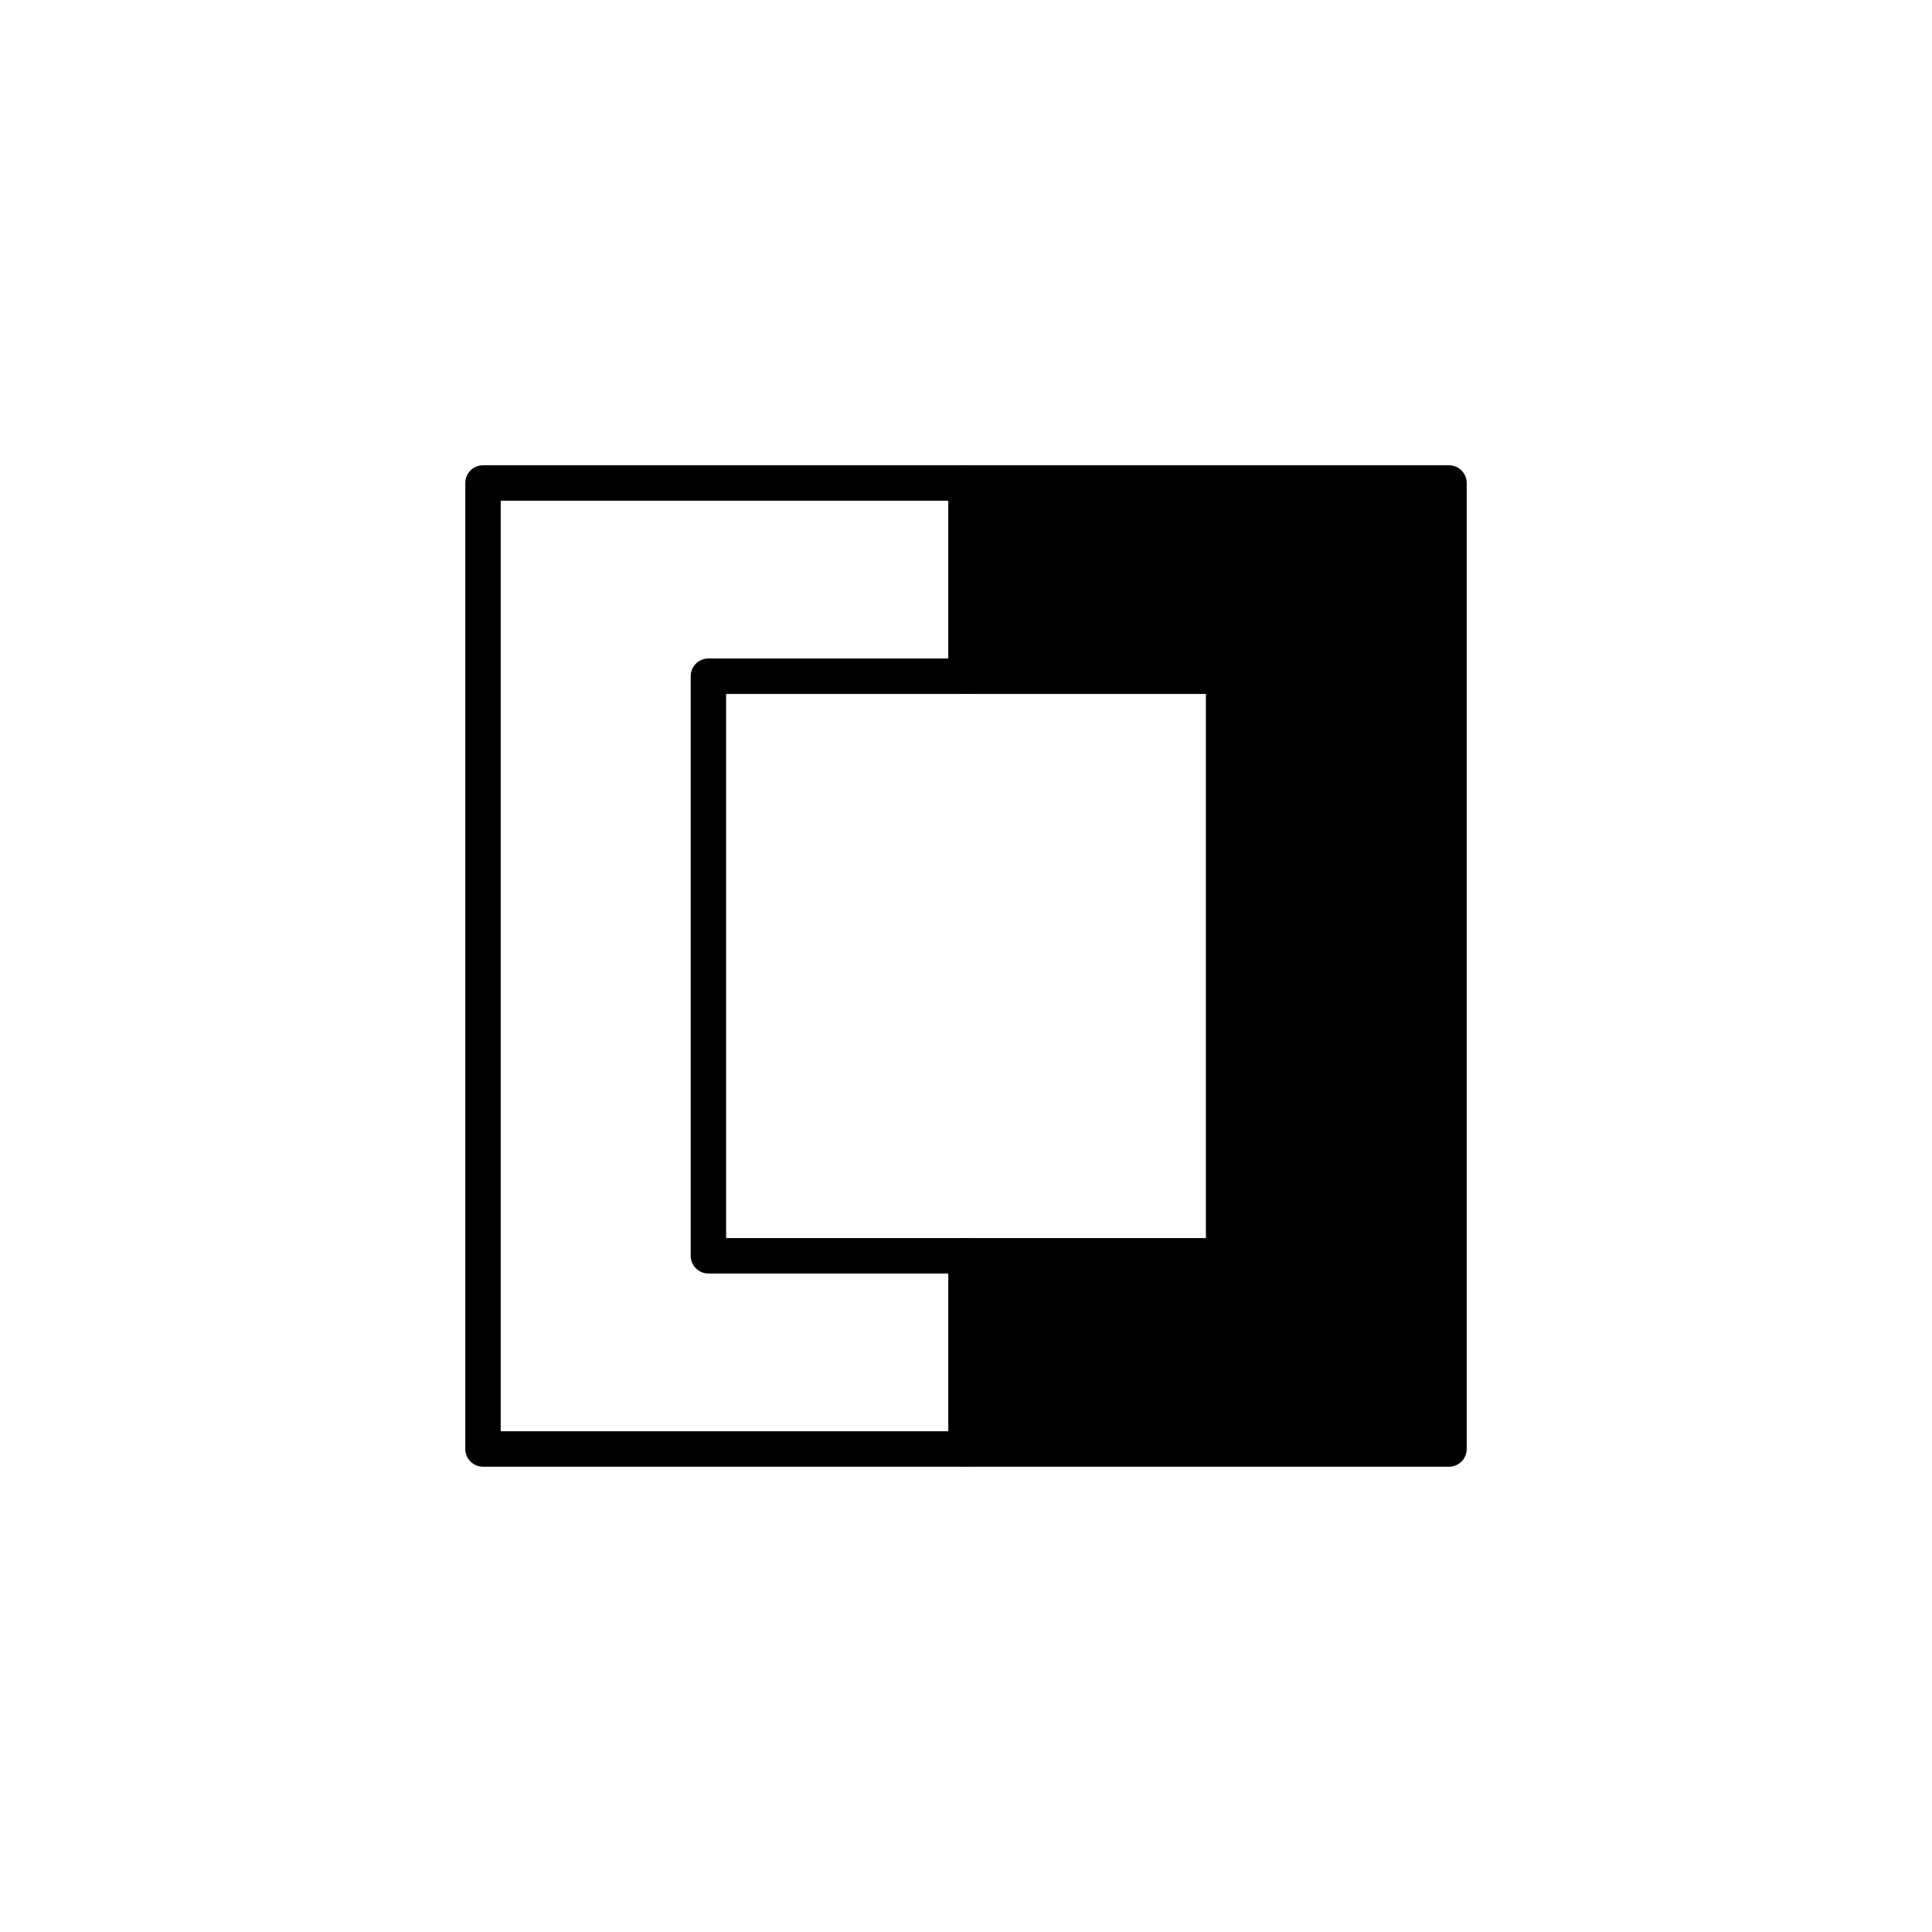 <?xml version="1.0" encoding="UTF-8" standalone="no"?>
<svg
   xmlns:dc="http://purl.org/dc/elements/1.1/"
   xmlns:cc="http://creativecommons.org/ns#"
   xmlns:rdf="http://www.w3.org/1999/02/22-rdf-syntax-ns#"
   xmlns:svg="http://www.w3.org/2000/svg"
   xmlns="http://www.w3.org/2000/svg"
   xmlns:sodipodi="http://sodipodi.sourceforge.net/DTD/sodipodi-0.dtd"
   xmlns:inkscape="http://www.inkscape.org/namespaces/inkscape"
   version="1.1"
   id="svg2"
   viewBox="0 0 600 600"
   height="600"
   width="600"
   inkscape:version="0.91 r13725"
   sodipodi:docname="Aço Quadrado Projetado.svg">
  <sodipodi:namedview
     pagecolor="#ffffff"
     bordercolor="#666666"
     borderopacity="1"
     objecttolerance="10"
     gridtolerance="10"
     guidetolerance="10"
     inkscape:pageopacity="0"
     inkscape:pageshadow="2"
     inkscape:window-width="1920"
     inkscape:window-height="1018"
     id="namedview7"
     showgrid="true"
     inkscape:zoom="1.5733334"
     inkscape:cx="36.353798"
     inkscape:cy="260.74017"
     inkscape:window-x="-8"
     inkscape:window-y="-8"
     inkscape:window-maximized="1"
     inkscape:current-layer="svg2">
    <inkscape:grid
       type="xygrid"
       id="grid4135" />
  </sodipodi:namedview>
  <defs
     id="defs4" />
  <rect
     style="fill:none;fill-opacity:1;fill-rule:nonzero;stroke:#000000;stroke-width:11;stroke-linecap:round;stroke-linejoin:round;stroke-miterlimit:4;stroke-dasharray:none;stroke-opacity:1"
     id="rect4151"
     width="300"
     height="300"
     x="150"
     y="150" />
  <rect
     style="fill:none;fill-opacity:1;fill-rule:nonzero;stroke:#000000;stroke-width:11;stroke-linecap:round;stroke-linejoin:round;stroke-miterlimit:4;stroke-dasharray:none;stroke-opacity:1"
     id="rect4153"
     width="160"
     height="180"
     x="220"
     y="210" />
  <path
     style="fill:none;fill-rule:evenodd;stroke:#000000;stroke-width:11;stroke-linecap:round;stroke-linejoin:round;stroke-opacity:1;stroke-miterlimit:4;stroke-dasharray:none"
     d="m 300,150 0,60"
     id="path4155"
     inkscape:connector-curvature="0" />
  <path
     style="fill:none;fill-rule:evenodd;stroke:#000000;stroke-width:11;stroke-linecap:round;stroke-linejoin:round;stroke-opacity:1;stroke-miterlimit:4;stroke-dasharray:none"
     d="m 300,390 0,60"
     id="path4157"
     inkscape:connector-curvature="0" />
  <path
     style="fill:#000000;fill-opacity:1;fill-rule:nonzero;stroke:#000000;stroke-width:11;stroke-linecap:round;stroke-linejoin:round;stroke-miterlimit:4;stroke-dasharray:none;stroke-opacity:1"
     d="m 303.621,420.044 0,-26.377 38.99,0 c 36.966,0 39.045,-0.06 40.042,-1.162 0.969,-1.07 1.052,-8.419 1.052,-92.761 l 0,-91.598 -1.413,-0.989 c -1.241,-0.869 -6.108,-0.989 -40.042,-0.989 l -38.63,0 0,-26.059 0,-26.059 71.186,0 71.186,0 0,146.186 0,146.186 -71.186,0 -71.186,0 0,-26.377 z"
     id="path4159"
     inkscape:connector-curvature="0" />
</svg>
